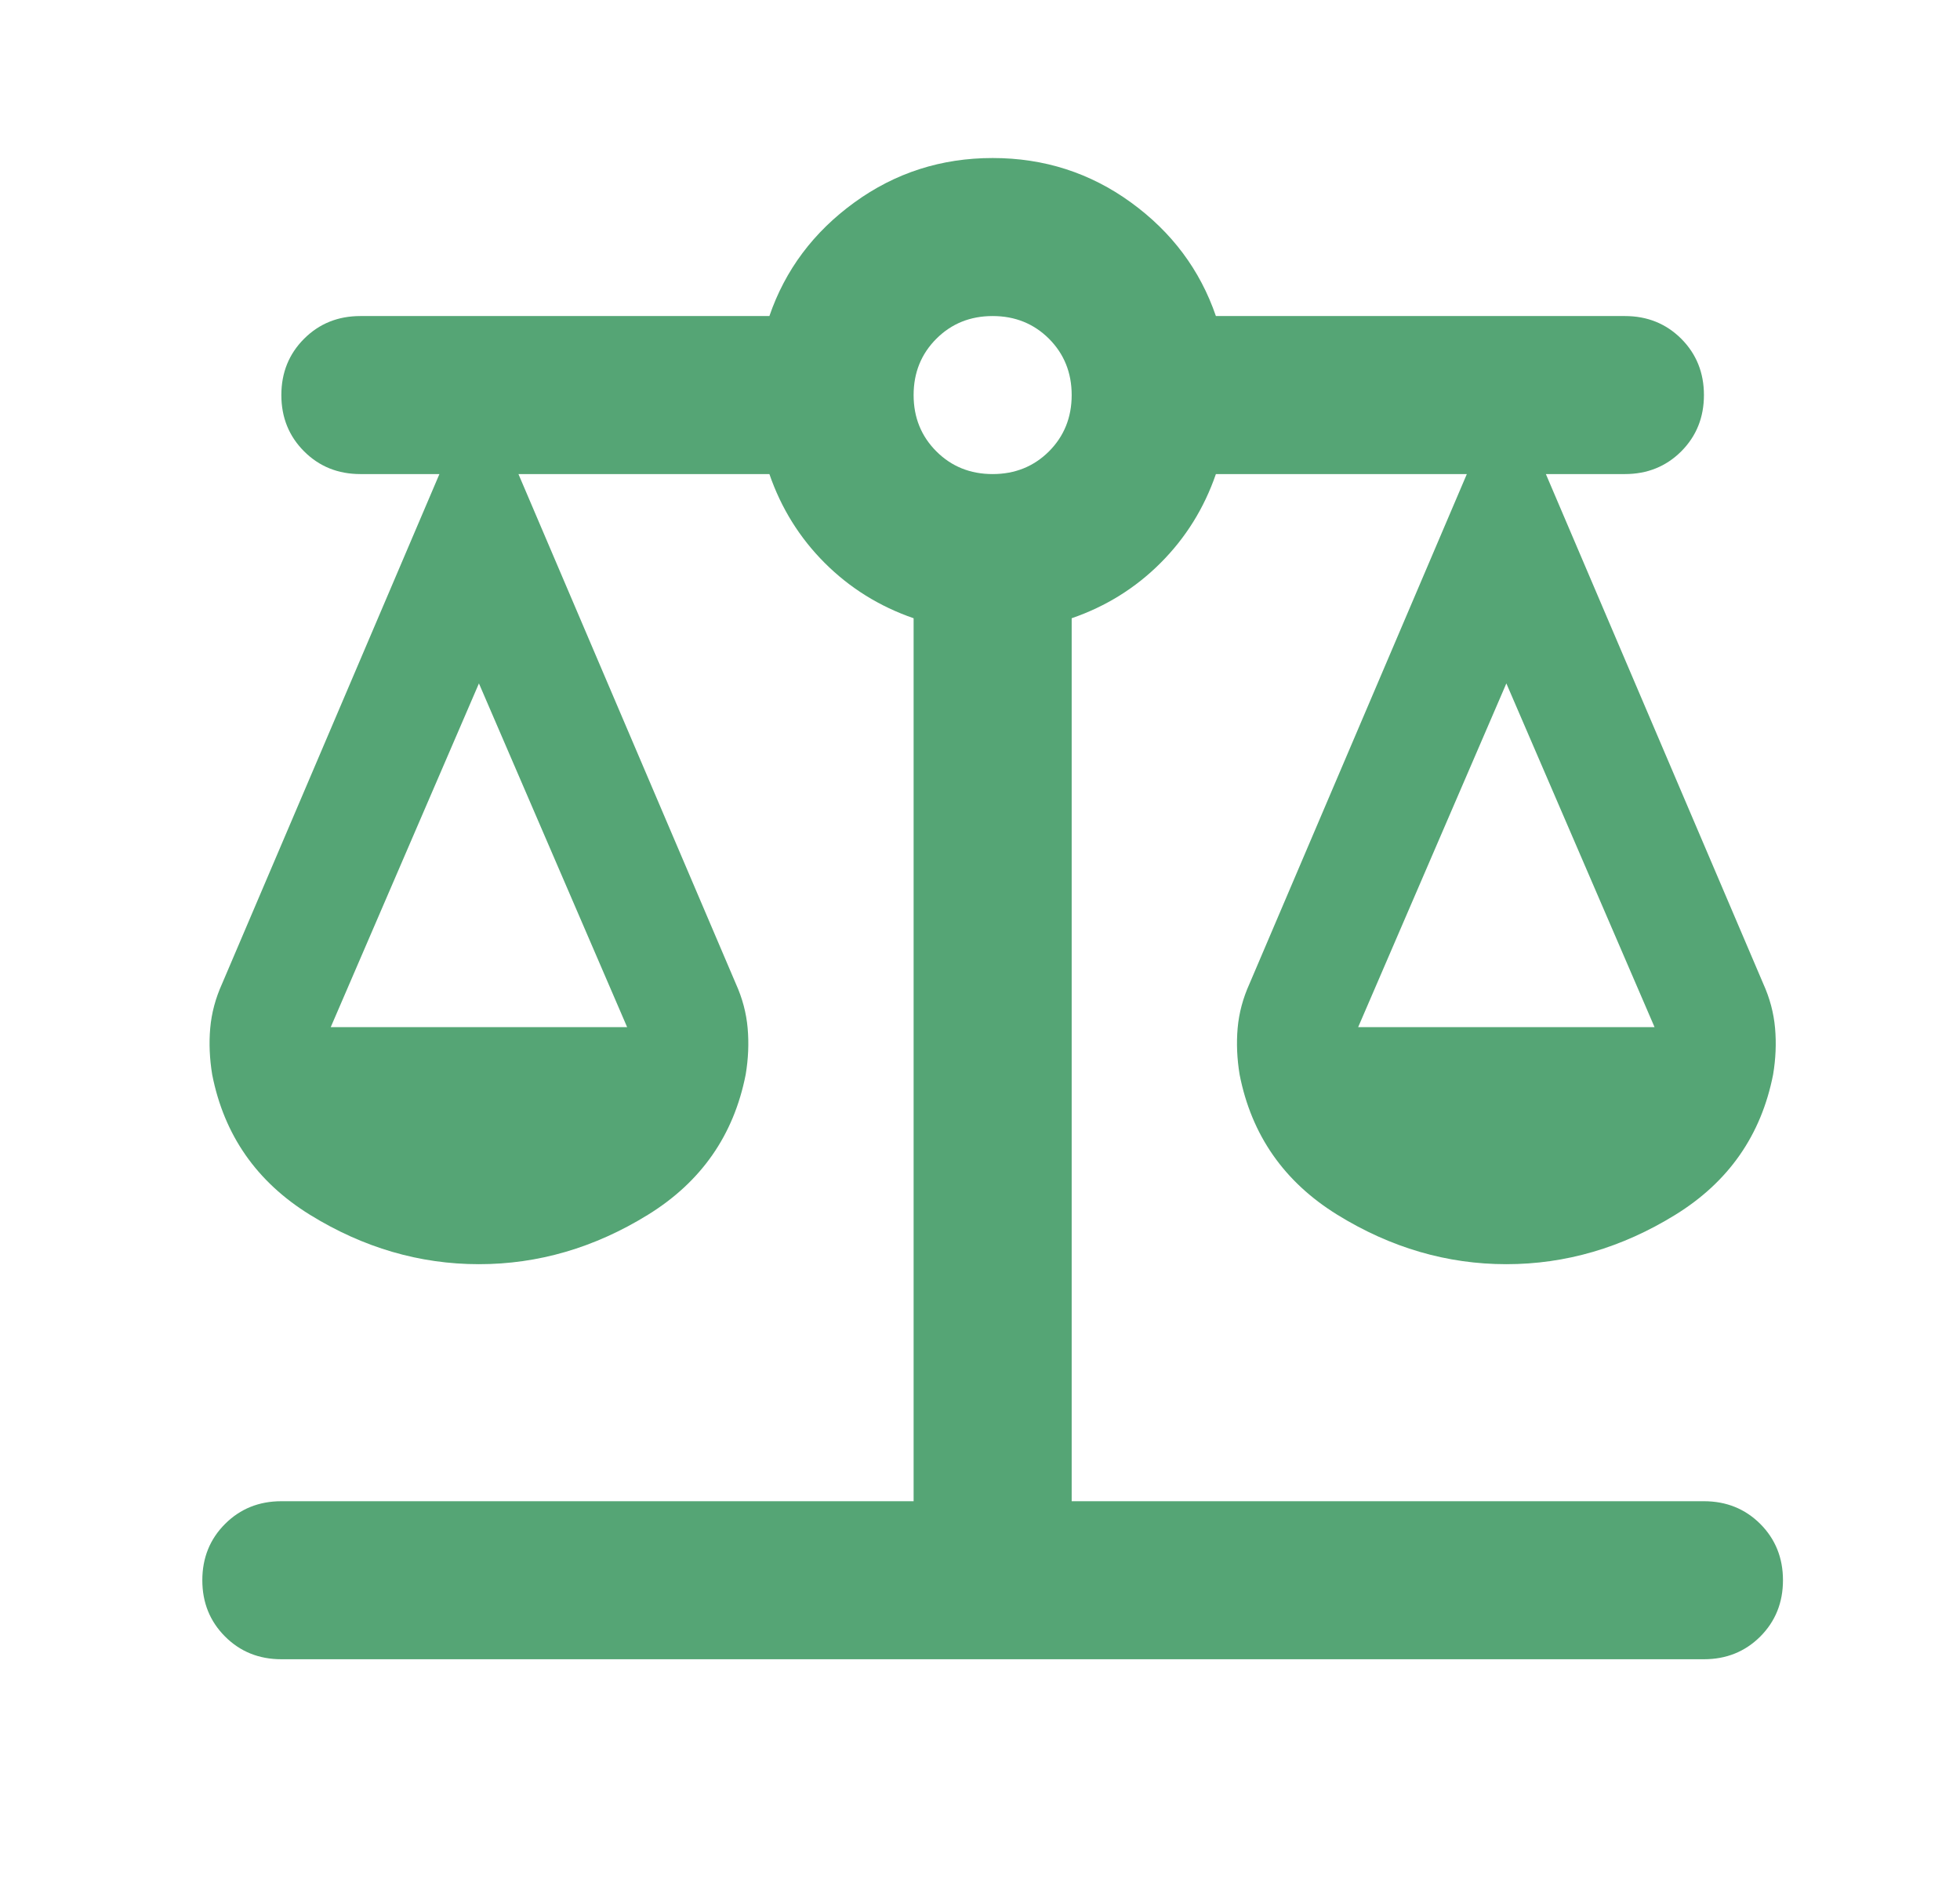 <svg width="31" height="30" viewBox="0 0 31 30" fill="none" xmlns="http://www.w3.org/2000/svg">
<mask id="mask0_408_210" style="mask-type:alpha" maskUnits="userSpaceOnUse" x="0" y="0" width="31" height="30">
<rect x="0.7" width="30" height="30" fill="#D9D9D9"/>
</mask>
<g mask="url(#mask0_408_210)">
<path d="M4.45 26.25C4.096 26.25 3.799 26.13 3.56 25.891C3.32 25.651 3.2 25.354 3.2 25C3.2 24.646 3.32 24.349 3.56 24.109C3.799 23.87 4.096 23.75 4.45 23.75H14.45V9.781C13.909 9.594 13.44 9.302 13.044 8.906C12.648 8.51 12.356 8.042 12.169 7.5H8.2L11.638 15.562C11.742 15.792 11.804 16.026 11.825 16.266C11.846 16.505 11.836 16.75 11.794 17C11.606 17.958 11.091 18.698 10.247 19.219C9.403 19.74 8.513 20 7.575 20C6.638 20 5.747 19.74 4.903 19.219C4.06 18.698 3.544 17.958 3.356 17C3.315 16.75 3.304 16.505 3.325 16.266C3.346 16.026 3.409 15.792 3.513 15.562L6.95 7.5H5.7C5.346 7.5 5.049 7.38 4.81 7.141C4.57 6.901 4.45 6.604 4.45 6.25C4.45 5.896 4.57 5.599 4.81 5.359C5.049 5.12 5.346 5 5.7 5H12.169C12.419 4.271 12.867 3.672 13.513 3.203C14.159 2.734 14.888 2.5 15.7 2.5C16.513 2.5 17.242 2.734 17.888 3.203C18.534 3.672 18.981 4.271 19.231 5H25.7C26.054 5 26.351 5.12 26.591 5.359C26.83 5.599 26.95 5.896 26.95 6.25C26.95 6.604 26.83 6.901 26.591 7.141C26.351 7.38 26.054 7.5 25.7 7.5H24.45L27.888 15.562C27.992 15.792 28.054 16.026 28.075 16.266C28.096 16.505 28.086 16.75 28.044 17C27.856 17.958 27.341 18.698 26.497 19.219C25.653 19.74 24.763 20 23.825 20C22.888 20 21.997 19.74 21.153 19.219C20.31 18.698 19.794 17.958 19.606 17C19.565 16.75 19.554 16.505 19.575 16.266C19.596 16.026 19.659 15.792 19.763 15.562L23.2 7.5H19.231C19.044 8.042 18.752 8.51 18.356 8.906C17.961 9.302 17.492 9.594 16.95 9.781V23.75H26.95C27.304 23.75 27.601 23.87 27.841 24.109C28.08 24.349 28.2 24.646 28.2 25C28.2 25.354 28.08 25.651 27.841 25.891C27.601 26.13 27.304 26.25 26.95 26.25H4.45ZM21.481 16.25H26.169L23.825 10.812L21.481 16.25ZM5.231 16.25H9.919L7.575 10.812L5.231 16.25ZM15.7 7.5C16.054 7.5 16.351 7.38 16.591 7.141C16.83 6.901 16.95 6.604 16.95 6.25C16.95 5.896 16.83 5.599 16.591 5.359C16.351 5.12 16.054 5 15.7 5C15.346 5 15.049 5.12 14.81 5.359C14.57 5.599 14.45 5.896 14.45 6.25C14.45 6.604 14.57 6.901 14.81 7.141C15.049 7.38 15.346 7.5 15.7 7.5Z" fill="#55A575"/>
</g>
</svg>
